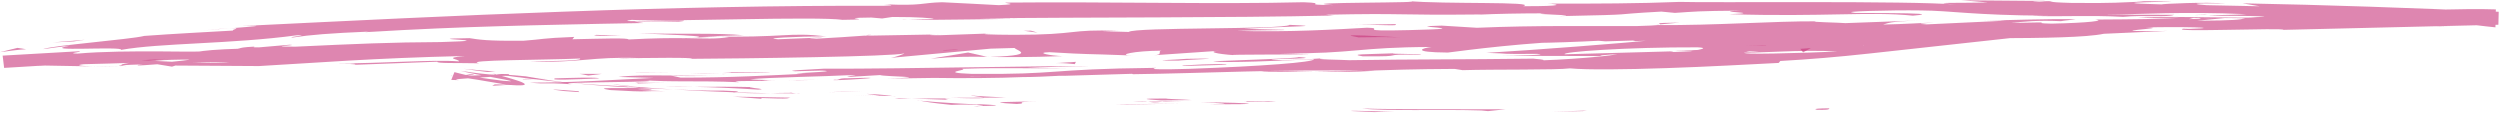 <?xml version="1.0" encoding="UTF-8"?> <svg xmlns="http://www.w3.org/2000/svg" width="2061" height="98" viewBox="0 0 2061 98" fill="none"><mask id="mask0_746_88" style="mask-type:luminance" maskUnits="userSpaceOnUse" x="0" y="0" width="2061" height="98"><path d="M2061 0H0V98H2061V0Z" fill="white"></path></mask><g mask="url(#mask0_746_88)"><path d="M1499.09 90.543C1510.84 90.751 1506.66 89.476 1508.47 89.269C1488.82 89.387 1499.63 90.87 1499.09 90.543Z" fill="#C8347B" fill-opacity="0.59"></path><path d="M1304.82 91.612L1308.26 91.138L1279.62 92.087L1304.82 91.612Z" fill="#C8347B" fill-opacity="0.59"></path><path d="M1123.38 89.448C1140.41 91.79 1189.13 89.951 1221.43 91.078L1226.7 91.612L1241.37 90.07C1202.04 89.892 1150.95 90.396 1123.31 89.418L1123.38 89.448Z" fill="#C8347B" fill-opacity="0.59"></path><path d="M1027.12 83.448C1033 84.367 1006.17 83.834 1049.62 84.041C1047.46 83.893 1046.85 83.864 1045.56 83.774C1041.65 83.715 1036.31 83.597 1027.12 83.448Z" fill="#C8347B" fill-opacity="0.59"></path><path d="M1045.59 83.776C1064.71 84.013 1033.16 82.887 1045.59 83.776Z" fill="#C8347B" fill-opacity="0.59"></path><path d="M957.391 82.791L982.6 82.495C977.398 81.932 955.024 81.427 963.34 81.22C937.528 81.161 942.793 81.724 957.391 82.791Z" fill="#C8347B" fill-opacity="0.59"></path><path d="M933.398 83.895L946.439 83.836C944.144 83.598 940.76 83.45 933.398 83.895Z" fill="#C8347B" fill-opacity="0.59"></path><path d="M974.108 83.658L946.406 83.806C949.988 84.221 950.321 84.904 959.105 83.806C956.81 84.4 962.282 83.895 974.108 83.658Z" fill="#C8347B" fill-opacity="0.59"></path><path d="M989.789 84.25C1003.84 84.962 1022.02 85.555 996.746 85.851C1044.86 86.355 1037.89 84.754 989.789 84.25Z" fill="#C8347B" fill-opacity="0.59"></path><path d="M1114 91.526L1132.85 92.415L1149.2 91.911C1141.02 92.178 1112.84 90.873 1114 91.526Z" fill="#C8347B" fill-opacity="0.59"></path><path d="M800.967 78.49C799.345 78.906 809.279 79.884 811.103 80.507L829.685 80.418C820.158 79.884 802.116 79.202 800.967 78.52V78.49Z" fill="#C8347B" fill-opacity="0.59"></path><path d="M811.122 80.508L783.281 80.626C808.081 81.338 812.676 81.012 811.122 80.508Z" fill="#C8347B" fill-opacity="0.59"></path><path d="M928.682 86.178L974.501 85.378L919.898 86.03L928.682 86.178Z" fill="#C8347B" fill-opacity="0.59"></path><path d="M695.03 75.757L710.91 75.135L682.664 75.965L695.03 75.757Z" fill="#C8347B" fill-opacity="0.59"></path><path d="M624.822 73.913C636.579 73.409 609.145 71.956 621.511 71.807C602.522 71.363 586.237 71.541 571.641 71.6C587.048 71.867 603.468 72.519 624.822 73.883V73.913Z" fill="#C8347B" fill-opacity="0.59"></path><path d="M547.242 71.48C554.945 71.658 562.987 71.629 571.704 71.599C563.528 71.451 555.419 71.391 547.242 71.48Z" fill="#C8347B" fill-opacity="0.59"></path><path d="M735.996 79.228C733.901 78.901 729.847 78.071 714.305 77.359L725.049 78.901C728.36 78.99 732.144 79.109 735.996 79.198V79.228Z" fill="#C8347B" fill-opacity="0.59"></path><path d="M725.496 78.994L725.091 78.935C713.265 78.579 705.021 78.342 701.508 78.253C704.549 78.342 711.711 78.579 725.429 78.994H725.496Z" fill="#C8347B" fill-opacity="0.59"></path><path d="M738.739 79.321C737.726 79.321 736.982 79.261 735.969 79.231C736.982 79.38 737.658 79.439 738.739 79.321Z" fill="#C8347B" fill-opacity="0.59"></path><path d="M855.952 83.565C839.532 83.921 805.407 83.921 838.248 85.73C850.073 85.108 831.288 84.099 855.952 83.565Z" fill="#C8347B" fill-opacity="0.59"></path><path d="M752.055 81.25L781.517 82.259C780.976 81.903 775.706 81.28 783.815 81.132L752.055 81.25Z" fill="#C8347B" fill-opacity="0.59"></path><path d="M737.578 81.279L752.106 81.25L741.159 80.864L737.578 81.279Z" fill="#C8347B" fill-opacity="0.59"></path><path d="M596.794 74.719C584.023 74.837 570.237 74.362 554.695 73.74C571.251 74.748 588.55 75.519 604.97 76.082C607.403 75.756 614.701 75.312 596.726 74.719H596.794Z" fill="#C8347B" fill-opacity="0.59"></path><path d="M659.206 77.003C658.327 77.003 657.178 77.003 656.367 77.003C658.056 77.151 659.476 77.24 659.206 77.003Z" fill="#C8347B" fill-opacity="0.59"></path><path d="M406.13 60.701C406.873 60.909 407.481 61.057 408.224 61.265C408.427 61.205 408.63 61.175 408.9 61.116L406.062 60.701H406.13Z" fill="#C8347B" fill-opacity="0.59"></path><path d="M607.837 76.409C620.407 77.061 628.042 76.973 635.273 76.824C625.812 76.676 615.744 76.439 605.067 76.083C603.986 76.231 603.783 76.35 607.837 76.409Z" fill="#C8347B" fill-opacity="0.59"></path><path d="M504.914 69.638C511.265 70.291 518.428 71.032 526.064 71.655C519.848 70.943 507.278 69.431 504.914 69.638Z" fill="#C8347B" fill-opacity="0.59"></path><path d="M652.146 76.529C652.755 76.529 653.363 76.529 654.038 76.529C649.916 76.143 650.457 76.291 652.146 76.529Z" fill="#C8347B" fill-opacity="0.59"></path><path d="M652.166 76.529C645.612 76.529 640.476 76.678 635.273 76.826C642.977 76.945 650.14 77.033 656.423 77.004C654.869 76.855 653.315 76.678 652.234 76.529H652.166Z" fill="#C8347B" fill-opacity="0.59"></path><path d="M387.214 61.234C386.336 61.709 380.456 62.274 371.672 62.719L371.807 62.452C384.038 64.145 401.607 66.936 417.69 69.787C431.678 71.064 434.65 70.173 431.474 68.391C429.852 67.5 426.745 66.372 422.69 65.184C418.636 63.937 413.703 62.571 408.364 61.264C407.756 61.442 407.418 61.65 403.769 61.383C400.12 61.086 393.16 60.432 379.645 58.413C381.808 58.948 386.471 59.987 392.011 61.086C397.552 62.125 403.837 63.372 409.242 64.323C420.054 66.253 426.812 67.678 414.851 66.61C383.227 62.689 384.443 61.709 374.645 59.482L372.009 65.897C373.766 65.956 375.929 66.016 378.564 66.075C362.482 64.857 427.623 63.165 418.973 61.145L385.119 62.452C384.443 62.125 396.741 61.383 387.281 61.234H387.214Z" fill="#C8347B" fill-opacity="0.59"></path><path d="M460.361 67.619L471.916 68.569C458.942 67.144 449.752 65.837 433.467 62.927C414.546 61.204 410.492 60.907 408.938 61.175C427.047 63.847 445.563 66.015 464.415 67.856L460.429 67.649L460.361 67.619Z" fill="#C8347B" fill-opacity="0.59"></path><path d="M524.172 72.341C514.643 73.143 486.263 71.658 503.021 74.242C537.686 76.351 527.618 74.688 548.43 75.222C492.48 72.549 564.581 75.459 524.509 72.49C535.524 72.935 545.39 73.351 554.715 73.737C544.714 73.113 535.051 72.43 526.063 71.658C526.537 71.718 526.874 71.748 527.28 71.807H527.55C529.915 72.104 530.659 72.252 527.956 71.985C527.753 71.985 527.077 71.985 526.807 71.955C526.402 72.104 525.32 72.193 524.172 72.282C508.157 71.064 521.739 71.807 526.807 71.955C527.009 71.896 527.483 71.866 527.55 71.807C527.55 71.807 527.415 71.807 527.348 71.807C508.765 70.975 490.25 69.936 471.938 68.54C483.424 69.699 497.953 70.916 524.172 72.312V72.341Z" fill="#C8347B" fill-opacity="0.59"></path><path d="M807.546 87.814C805.789 87.665 805.856 87.576 805.789 87.487C802.072 87.576 800.653 87.636 807.546 87.814Z" fill="#C8347B" fill-opacity="0.59"></path><path d="M784.219 86.477C788.408 86.388 791.923 86.002 805.302 86.418C816.925 87.071 805.167 87.041 805.707 87.457C813.884 87.309 834.224 87.16 808.816 85.972L804.761 86.061C781.922 85.081 752.662 82.765 756.649 82.676C763.204 83.983 768.947 84.963 784.084 86.448L784.219 86.477Z" fill="#C8347B" fill-opacity="0.59"></path><path d="M651.836 80.478L604.398 79.647L628.32 81.516L627.171 80.804C654.065 81.871 648.39 80.863 651.768 80.448L651.836 80.478Z" fill="#C8347B" fill-opacity="0.59"></path><path d="M401.677 59.332L408.366 58.946C399.65 58.292 390.865 57.61 382.148 56.719C388.635 57.639 395.054 58.56 401.677 59.332Z" fill="#C8347B" fill-opacity="0.59"></path><path d="M407.936 69.55L405.773 70.736L421.991 69.787L407.936 69.55Z" fill="#C8347B" fill-opacity="0.59"></path><path d="M816.75 27.559L830.67 27.055C824.048 27.233 819.859 27.381 816.75 27.559Z" fill="#C8347B" fill-opacity="0.59"></path><path d="M715.753 28.716L713.32 29.339C717.983 28.953 719.875 28.686 715.753 28.716Z" fill="#C8347B" fill-opacity="0.59"></path><path d="M1154.34 30.761C1134 29.812 1111.16 28.271 1113.66 29.575L1119.94 30.821C1134.13 30.494 1145 30.554 1154.27 30.761H1154.34Z" fill="#C8347B" fill-opacity="0.59"></path><path d="M116.719 49.621C118.678 49.711 120.705 49.829 122.665 49.948C127.598 49.444 132.192 48.969 136.314 48.524C130.436 48.851 123.746 49.236 116.719 49.621Z" fill="#C8347B" fill-opacity="0.59"></path><path d="M102.694 55.146L75.867 54.671C81.881 54.879 90.531 55.056 102.694 55.146Z" fill="#C8347B" fill-opacity="0.59"></path><path d="M1368.37 20.132L1384.59 18.62C1359.11 18.946 1370.4 19.45 1368.37 20.132Z" fill="#C8347B" fill-opacity="0.59"></path><path d="M1039.71 59.067C1057.28 59.304 1071.26 59.275 1083.5 59.156C1062.28 58.741 1045.18 57.911 1039.71 59.067Z" fill="#C8347B" fill-opacity="0.59"></path><path d="M777.823 41.663C786.337 41.336 789.985 41.04 789.715 40.743C780.93 41.069 775.997 41.366 777.823 41.663Z" fill="#C8347B" fill-opacity="0.59"></path><path d="M1134.06 58.323C1130.96 58.264 1127.91 58.234 1124.8 58.175C1112.03 58.59 1099.12 58.975 1083.45 59.123C1099.12 59.42 1116.96 59.479 1134.06 58.323Z" fill="#C8347B" fill-opacity="0.59"></path><path d="M748.697 15.948C747.211 15.918 745.521 15.859 744.17 15.829C743.764 16.007 745.725 16.007 748.697 15.948Z" fill="#C8347B" fill-opacity="0.59"></path><path d="M165.734 25.27C171.343 24.706 180.601 23.936 189.385 23.194C185.128 23.461 177.965 24.054 165.734 25.27Z" fill="#C8347B" fill-opacity="0.59"></path><path d="M656.219 66.164C654.124 66.342 643.109 66.461 656.219 66.164Z" fill="#C8347B" fill-opacity="0.59"></path><path d="M592.172 62.094C594.942 61.917 597.037 61.679 597.375 61.383C596.294 61.709 594.537 61.946 592.172 62.094Z" fill="#C8347B" fill-opacity="0.59"></path><path d="M1263.79 48.257C1264.2 48.257 1264.47 48.257 1264.94 48.257C1261.02 48.079 1261.7 48.109 1263.79 48.257Z" fill="#C8347B" fill-opacity="0.59"></path><path d="M636.469 65.897C641.402 65.986 647.078 66.015 653.227 66.015C650.524 65.956 645.389 65.926 636.469 65.897Z" fill="#C8347B" fill-opacity="0.59"></path><path d="M639.145 66.462C634.618 66.462 631.104 66.492 627.726 66.521C626.104 66.759 627.59 66.877 639.145 66.462Z" fill="#C8347B" fill-opacity="0.59"></path><path d="M674.351 65.809C666.851 65.957 659.89 65.986 653.133 66.016C655.701 66.076 656.782 66.105 656.106 66.164C659.957 66.076 665.364 65.986 674.351 65.809Z" fill="#C8347B" fill-opacity="0.59"></path><path d="M1820.31 12.322C1819.43 12.263 1818.48 12.204 1817.54 12.145C1804.29 12.471 1810.1 12.471 1820.31 12.322Z" fill="#C8347B" fill-opacity="0.59"></path><path d="M814.272 46.95C814.883 46.92 815.222 46.891 815.765 46.861C815.154 46.861 814.408 46.861 813.797 46.861L814.272 46.95Z" fill="#C8347B" fill-opacity="0.59"></path><path d="M767.328 48.377C787.262 46.566 798.615 46.655 813.819 46.862L798.074 43.299L767.328 48.377Z" fill="#C8347B" fill-opacity="0.59"></path><path d="M1058.7 24.559L1025.65 23.757C1065.38 21.441 1094.24 21.797 1063.15 20.491C1058.7 24.559 934.829 22.243 930.509 26.341L908.684 25.717C914.894 25.717 915.911 25.45 922.058 25.42C879.625 23.935 890.775 28.687 836.242 28.717C817.187 28.628 803.942 28.182 816.849 27.558L774.548 29.043C762.25 29.132 765.155 28.39 777.453 28.301L712.853 29.459L713.326 29.34C704.136 30.083 683.323 31.33 673.188 31.894C656.767 31.538 681.364 31.36 677.174 30.914L641.495 32.369C626.831 31.538 656.429 30.083 681.161 29.934C647.441 26.341 651.563 31.3 579.26 30.053L612.979 29.043C591.018 27.083 564.731 28.301 526.417 27.44C535.54 28.063 603.181 29.875 564.461 31.478C553.514 31.33 539.053 31.419 518.173 32.547C517.835 31.092 497.427 31.835 471.885 32.369L473.439 30.439C445.802 31.478 448.099 32.399 431.881 33.557C401 33.914 394.513 32.577 387.08 31.449C337.684 32.191 421.407 33.082 363.023 34.686C321.871 34.864 293.153 36.17 244.161 38.457C215.375 38.546 249.027 37.18 238.688 36.883L213.415 39.051C207.198 39.17 209.158 38.665 210.104 38.398C188.751 39.526 208.55 40.328 174.898 41.724C170.506 42.882 153.072 42.556 131.584 42.377C110.095 42.288 84.552 42.377 63.875 44.189C53.536 43.951 68.672 42.882 65.429 42.229C29.412 44.307 19.411 44.872 2.18 45.852L3.396 55.978C8.802 55.592 18.6 55.028 35.831 54.019L75.97 54.731C46.441 53.692 83.944 51.494 116.785 49.683C106.311 49.118 97.323 48.643 91.31 48.435L143.814 46.713C150.166 46.95 144.963 47.663 136.381 48.584C139.963 48.376 143.341 48.168 145.977 47.99C164.83 48.435 155.167 49.653 141.787 50.9C135.367 50.603 128.948 50.276 122.731 49.98C109.825 51.316 97.729 52.742 100.567 53.811C103.946 53.543 110.568 53.276 117.799 53.068C114.42 53.424 112.257 53.721 113.879 53.9C115.703 54.078 121.11 53.573 129.691 52.979L141.787 54.939L144.625 54.048L213.483 54.464C262.541 51.702 305.18 47.99 383.228 46.149C363.97 47.96 379.241 48.732 378.295 50.603C356.874 48.94 317.817 52.207 277.34 52.326C298.491 52.266 293.896 53.187 288.557 53.573L360.658 50.871C359.105 52.385 376.065 51.791 394.986 52.177C380.526 49.386 448.707 49.534 478.034 48.257C479.926 49.237 472.966 50.336 437.084 50.544C476.75 52.296 487.968 46.416 526.89 47.871C518.105 47.99 513.443 47.901 509.997 48.465C530.403 47.337 580.408 47.455 568.718 48.465L560.001 48.584C618.115 48.227 736.909 46.624 745.423 44.011C746.032 44.337 737.99 47.129 734.477 47.693L837.729 38.16C828.674 40.417 864.015 45.228 815.903 46.95C829.756 47.129 846.919 47.307 876.044 46.267C866.583 46.03 852.393 43.357 865.231 43.031C900.773 45.139 889.896 44.099 933.614 45.763C919.43 45.436 935.036 41.873 957.401 41.783C953.954 42.318 959.426 45.109 951.254 45.555L1006.73 41.754C992.879 42.466 1004.36 44.604 1016.86 45.436C1011.06 44.842 1064.98 45.109 1079.77 44.694L1056.13 44.099C1118.97 44.189 1118.02 38.932 1180.39 38.724C1172.9 39.467 1161.88 43.09 1193.64 43.327C1208.11 41.516 1257.77 34.715 1312.91 33.171L1323.52 34.092L1365.82 32.815C1339.46 35.458 1265.68 41.219 1225.33 43.565C1248.85 44.218 1231.88 44.664 1267.09 44.397C1279.53 45.258 1247.97 45.852 1237.56 46L1319.53 46.208C1315.82 44.218 1382.17 43.951 1379 42.318L1290 44.753C1286.35 42.793 1341.36 38.814 1399.47 39.021C1414.27 39.764 1388.46 42.615 1389.67 43.268C1397.17 42.556 1444.81 41.754 1450.15 42.258L1425.55 43.387C1457.92 44.04 1478.33 40.625 1517.18 42.466C1522.73 42.496 1530.49 42.941 1537.93 43.357L1534.69 30.35C1524.28 30.677 1514.68 31.003 1513.67 31.746C1535.63 32.161 1543.54 38.576 1529.82 41.575C1527.45 41.724 1509.75 42.763 1490.7 43.387C1471.64 44.04 1451.23 44.397 1443.46 44.189C1432.24 43.862 1440.22 42.377 1448.59 40.922C1456.91 39.437 1465.56 37.923 1456.1 37.685C1455.49 38.279 1443.66 39.615 1438.67 40.061C1424.67 40.269 1444 38.16 1413.86 39.734C1409.26 42.021 1352.11 41.724 1399.88 41.991C1370.21 43.595 1368.18 42.644 1333.25 43.565C1344.6 44.634 1302.23 48.703 1272.23 49.712C1273.99 49.178 1267.16 48.614 1263.85 48.346C1202.49 49.148 1169.45 48.732 1112.21 49.623C1106.87 49.208 1079.23 49.059 1090.93 47.99C1082.75 48.465 1075.25 49.296 1057.54 49.623C1023.22 48.406 1096.87 48.732 1070.66 47.04C1068.56 48.257 1025.18 49.386 1000.04 50.514C1007.95 52.207 1058.16 49.95 1083.22 48.821C1083.56 51.316 1039.91 54.642 980.243 56.751C932.741 58.116 959.498 55.444 951.254 55.949C861.921 56.929 875.571 61.532 801.307 60.908C771.777 59.78 799.685 57.76 793.131 56.721C831.783 55.503 852.663 56.78 878.882 56.305L846.514 56.068C858.813 55.355 884.626 54.523 898.748 54.761C873.949 53.721 747.924 56.87 678.931 56.632C666.768 57.374 645.684 58.235 655.685 58.74L677.445 58.176C697.581 59.156 636.562 60.611 664.2 60.76C635.008 62.126 602.37 64.056 561.15 63.997L553.244 62.304C554.19 62.809 580.206 62.957 591.761 62.215C574.665 63.284 528.444 60.76 509.861 63.432L538.783 64.234C509.524 65.6 473.371 68.125 436.882 68.125C453.64 69.669 445.261 67.798 471.345 69.491C448.639 67.234 564.664 68.125 528.309 65.957C555.136 67.976 574.395 66.253 609.33 67.798C608.182 67.204 596.896 66.848 627.575 66.669C628.926 66.462 632.17 66.194 634.264 66.046C635.211 66.046 635.549 66.046 636.36 66.046C635.751 66.046 635.279 66.046 634.67 66.016C636.022 65.897 636.09 65.897 634.062 66.016C626.764 65.868 620.817 65.66 618.385 65.363C633.453 63.729 682.174 63.017 698.595 62.037C716.772 62.037 691.026 62.839 701.027 63.343L725.557 61.888C728.125 63.195 774.007 63.343 731.301 64.798L769.818 64.234C792.59 64.62 823.809 64.412 843.001 63.551C861.178 63.551 888.747 61.354 873.003 62.631L933.344 60.849L933.956 61.175C993.554 60.403 1056.46 57.018 1124.85 58.354C1144.92 57.701 1165.6 56.958 1199.18 56.81L1205.8 57.849C1231.55 57.047 1283.25 57.79 1294.33 56.365C1308.38 57.671 1339.87 57.315 1373.66 56.157C1407.45 55.087 1443.39 52.979 1466.37 51.88L1467.66 50.276C1491.64 48.91 1514.82 47.01 1541.38 44.099L1700.92 26.638L1537.79 29.4C1529.49 29.548 1520.77 29.697 1511.58 29.845L1513.94 31.181C1480.56 32.34 1427.98 30.38 1375.15 30.706C1378.73 30.172 1392.17 30.261 1401.63 30.558C1338.38 27.737 1268.44 33.26 1211.14 31.389C1196.88 31.953 1186.54 31.864 1176.54 31.567C1177.89 31.567 1179.04 31.538 1180.06 31.478C1178.57 31.478 1176.41 31.478 1174.18 31.478C1167.89 31.3 1161.34 31.092 1154.31 30.884C1160.32 31.181 1166 31.419 1171.01 31.508C1159.99 31.597 1143.3 31.864 1126.94 32.31L1119.91 30.914C1118.56 30.914 1117.56 30.944 1116.13 30.974C1100.05 30.558 1103.23 31.746 1111.88 32.755C1103.63 33.052 1096.13 33.379 1090.25 33.765C1077.15 31.538 1047.35 34.834 1029.44 32.547C1018.49 33.825 947.195 34.092 938.618 36.735C938.078 36.408 933.209 36.289 942.065 36.2C923.822 36.081 905.57 35.963 889.288 36.824L881.449 35.072L841.784 37.893C817.525 37.032 807.456 36.468 831.445 34.834C773.534 37.566 784.414 36.081 735.22 38.754L737.585 37.566C719.948 37.804 691.837 39.675 681.161 38.814C641.63 37.002 486.008 40.714 384.715 39.942C404.582 43.149 337.548 38.992 333.764 41.724C327.818 40.981 313.695 40.685 330.047 39.764C278.421 41.219 252.338 39.467 216.861 42.199C210.915 41.456 227.808 40.863 222.538 40.447C218.416 40.685 206.185 41.368 200.779 40.952C195.508 40.536 208.28 40.18 216.456 39.705C163.681 40.536 158.545 43.12 154.896 45.555C128.069 44.782 114.757 45.109 95.567 46.921C86.174 46.267 70.632 45.674 103.405 44.961C89.147 45.05 29.682 45.228 2.72 46.179L3.869 55.8C11.978 55.385 17.181 54.939 17.519 54.494C23.33 54.79 43.265 53.87 48.062 53.484C89.35 52.355 92.999 52.415 133.476 51.019H122.19C137.868 48.257 155.842 49.653 188.481 48.525L187.603 48.792C262.812 48.584 219.835 47.04 294.099 47.307L289.909 45.97C296.464 42.793 355.658 46.357 398.499 44.337L382.89 43.832C406.271 42.318 448.91 46.802 472.493 46.772C477.628 46.95 464.451 47.337 457.289 47.663C519.119 48.376 465.127 45.644 511.01 44.397C519.592 45.258 500.334 47.099 531.282 46.832C546.757 47.426 620.75 42.169 663.186 43.565C653.794 42.912 644.536 42.258 665.822 41.397C698.527 40.714 754.546 43.179 783.941 40.388C788.13 40.566 789.684 40.744 789.887 40.922C814.89 40.001 871.179 38.962 886.18 37.447C909.557 42.11 1041.73 33.409 1041.46 37.952L1118.5 36.913L1116.54 37.388C1165.8 37.18 1183.17 35.903 1200.4 34.626C1211.81 34.804 1203.51 35.339 1202.56 35.577C1274.6 35.695 1281.75 35.458 1341.9 32.458L1348.25 33.854C1356.43 33.32 1382.44 33.587 1415.29 33.646C1448.13 33.646 1487.72 33.468 1522.93 32.102C1522.25 32.28 1520.83 32.577 1515.22 32.874C1594.48 29.994 1705.78 33.854 1734.36 27.855L1786.6 25.509C1718.76 26.43 1796.46 22.985 1768.49 22.658C1795.11 21.857 1837.55 22.777 1804.84 23.817L1799.71 23.668C1788.02 26.757 1883.98 22.688 1882.42 24.618C1942.29 23.193 2001.42 21.797 2059.67 20.401L2059.94 9.71C1988.24 6.474 1917.76 4.068 1848.7 2.732L1862.89 5.167L1819.24 4.276C1807.82 3.593 1803.97 2.316 1835.12 2.94C1818.84 1.395 1782.82 3.177 1781.87 3.623C1720.92 1.989 1805.86 1.395 1787.14 1.098L1761.73 0.95L1767.47 1.277C1746.8 1.96 1744.97 2.791 1707.54 2.405C1683.89 1.781 1695.45 0.95 1686.12 0.801C1686.12 0.653 1683.01 0.564 1671.79 0.653L1616.79 0.178L1638.75 1.989C1614.36 2.732 1587.06 1.692 1612.39 3.741C1575.16 0.504 1407.45 2.375 1384.6 1.573C1350.48 2.94 1316.83 3.029 1275.14 2.999C1285.47 3.326 1291.76 5.226 1255.74 5.107C1268.85 1.098 1189.85 3.593 1160.73 0.831C1186.75 2.643 1058.49 1.633 1099.3 4.187C1069.31 3.949 1097.41 2.702 1074.64 1.841C1003.22 3.623 917.126 1.336 828.878 2.138C827.526 2.672 842.325 3.415 823.404 4.246C807.794 3.444 792.252 2.554 776.643 1.841C759.209 2.286 760.763 4.989 728.733 3.504C733.26 3.89 740.018 4.484 728.327 4.781C641.698 4.484 553.244 6.414 464.587 9.621C375.863 12.71 287.205 17.194 199.158 21.471C223.146 20.758 207.469 21.946 189.494 23.371C201.252 22.658 189.764 24.648 192.332 25.183C167.871 26.578 143.341 27.826 118.947 29.608C112.798 31.181 93.472 33.023 74.957 35.101C65.699 36.111 56.577 37.091 49.414 37.982C42.251 38.932 37.048 39.823 35.494 40.506C42.927 39.496 50.427 38.457 57.928 37.596C29.006 42.971 102.865 37.863 99.756 41.13C132.395 35.339 190.305 36.408 244.837 29.073C257.406 28.806 234.634 30.706 241.458 30.914C255.176 28.776 272.272 27.351 304.302 26.044L300.788 26.549C345.522 23.876 377.687 22.599 411.271 21.619C428.097 21.114 445.193 20.669 464.519 20.283C483.778 19.808 505.266 19.451 530.607 18.976L522.903 17.788C544.73 17.372 549.392 17.788 559.596 17.877C571.962 16.541 556.69 16.838 541.08 17.135C525.471 17.491 509.658 17.848 520.876 16.363C535.54 17.372 573.921 16.452 611.222 15.858C648.523 15.204 684.675 14.878 694.609 16.363C728.192 15.976 684.675 14.848 718.259 14.462L727.246 15.234L735.693 13.987C757.722 13.957 768.94 14.967 769.818 15.68C764.479 15.65 754.613 16.036 748.87 16.155C777.454 16.808 829.485 15.293 839.351 15.62L806.983 15.175C898.816 14.046 1010.99 14.848 1099.65 12.799L1092.89 12.146C1160.67 10.691 1147.22 12.71 1221.55 11.908L1218.84 12.086C1233.71 11.373 1253.58 10.987 1273.99 10.987C1255.2 11.819 1309.33 12.383 1284.73 13.334C1358.18 11.789 1321.08 12.175 1369.6 9.562L1380.82 10.631C1397.38 9.562 1398.73 9.027 1435.9 8.76C1405.41 9.71 1459.61 10.423 1425.48 11.7C1503.47 14.076 1541.3 9.295 1576.99 12.918C1612.8 9.948 1509.55 11.077 1529.62 10.483C1512.86 9.473 1559.21 8.226 1583.68 8.612C1608.61 8.76 1625.98 12.591 1688.55 12.947C1682.33 12.888 1681.87 13.126 1675.71 13.066C1699.09 14.017 1721.66 12.324 1750.31 13.927C1766.53 12.235 1787.54 14.492 1792.34 12.205L1734.9 12.057C1767.47 11.789 1798.23 9.354 1851.68 11.671C1847.48 12.086 1831.47 12.413 1820.46 12.591C1836.06 13.571 1850.66 12.591 1866.81 13.69C1861.95 15.858 1797.07 12.947 1762.14 14.343C1778.89 15.531 1828.16 13.541 1810.46 15.828C1835.86 13.007 1871.95 17.224 1914.45 15.828L1911.47 17.164C1918.17 17.135 1932.16 16.749 1944.45 17.164L1921.95 18.412C1956.35 17.699 1987.63 21.589 2020.41 21.886C1951.88 19.659 2005.33 19.689 1976.48 17.699C2031.62 18.233 2035.4 20.461 2057.24 22.54L2057.57 7.75C2045.61 7.364 2028.38 7.335 1995.07 8.493C2007.91 7.929 2043.45 7.988 2023.44 9.206C2005.33 9.413 1981.35 9.562 1970.2 9.146C1907.35 11.195 1980.06 10.334 1953.37 11.938C1931.68 10.839 1922.56 13.482 1894.99 14.67L1894.58 13.244C1822.69 14.017 1875.93 16.689 1811.13 17.105L1838.22 14.462L1804.57 15.769L1811.33 13.987C1774.84 16.006 1763.35 15.858 1727.41 16.125C1735.86 16.956 1722.94 18.828 1691.19 19.481C1669.43 19.035 1703.21 17.936 1658.14 18.916C1668.28 17.877 1679.29 16.541 1699.03 17.461C1700.98 16.956 1708.96 16.363 1710.99 15.858C1687.54 15.383 1652.26 16.749 1635.91 17.016C1642.19 16.956 1649.7 16.927 1653.61 17.046L1588.41 20.104C1578.07 19.748 1586.18 19.184 1594.21 18.62C1580.98 19.006 1571.85 19.808 1552.39 20.253C1557.32 19.006 1556.04 17.818 1583.54 16.808L1521.31 19.065C1517.12 18.62 1489.21 18.115 1497.25 17.58C1462.65 17.372 1412.65 21.055 1366.77 20.669C1364.4 20.936 1359.6 21.203 1349.87 21.471C1306.75 21.738 1268.58 20.758 1217.56 22.896L1188.5 21.114C1148.57 22.035 1227.9 23.312 1161.34 24.826C1114.24 25.984 1143.64 23.223 1127.08 22.837C1103.7 24.143 1063.02 26.697 1019.64 25.45C1033.96 24.915 1045.25 25.093 1058.62 24.797L1058.7 24.559ZM565.34 31.449C574.867 31.003 593.855 29.786 600.951 30.528C590.207 32.34 581.693 31.686 565.34 31.449ZM189.562 51.435C182.466 51.999 171.452 51.91 159.018 51.524C168.006 51.286 178.209 51.197 189.562 51.435ZM799.55 62.749C799.955 62.72 800.226 62.69 800.564 62.66C821.917 62.868 814.349 62.779 799.55 62.749ZM755.222 62.839C750.762 63.106 751.1 63.314 752.992 63.462C756.033 63.046 765.966 62.868 777.318 62.779C774.142 62.452 768.399 62.274 755.222 62.809V62.839ZM1681.05 1.128L1689.7 1.573C1670.17 1.87 1675.65 1.514 1681.05 1.128Z" fill="#C8347B" fill-opacity="0.59"></path><path d="M104.571 54.492C101.868 54.284 101.057 54.017 100.449 53.78C96.732 54.077 96.665 54.344 104.571 54.492Z" fill="#C8347B" fill-opacity="0.59"></path><path d="M1365.33 20.4H1366.81C1367.62 20.311 1368.1 20.222 1368.3 20.133L1365.33 20.4Z" fill="#C8347B" fill-opacity="0.59"></path><path d="M1438.52 37.774C1447.51 37.537 1452.58 37.537 1456.03 37.596C1456.43 37.211 1452.31 37.211 1438.52 37.774Z" fill="#C8347B" fill-opacity="0.59"></path><path d="M520.875 68.953L549.188 68.123C535.47 68.419 530.537 68.182 523.645 68.064C524.321 68.39 529.727 68.775 520.875 68.953Z" fill="#C8347B" fill-opacity="0.59"></path><path d="M464.895 75.042C469.017 75.28 473.545 75.754 477.599 75.932L476.788 75.191C459.489 73.797 447.191 73.026 464.895 75.042Z" fill="#C8347B" fill-opacity="0.59"></path><path d="M494.154 64.621C491.789 63.465 474.085 64.147 454.219 64.681C455.435 64.681 456.516 64.651 457.732 64.621C451.989 66.401 473.139 65.511 494.154 64.621Z" fill="#C8347B" fill-opacity="0.59"></path><path d="M449.664 64.8C443.516 64.948 437.298 65.096 431.285 65.126C428.987 65.837 438.718 65.126 449.664 64.8Z" fill="#C8347B" fill-opacity="0.59"></path><path d="M699.134 64.501C689.673 64.352 693.322 66.132 687.984 65.716C677.578 67.406 750.625 62.87 699.134 64.501Z" fill="#C8347B" fill-opacity="0.59"></path><path d="M477.844 60.908L485.073 62.272L496.089 60.908H477.844Z" fill="#C8347B" fill-opacity="0.59"></path><path d="M634.699 59.514L602.94 59.602C603.412 59.84 599.425 60.047 594.492 60.255C614.021 59.988 635.51 59.958 634.699 59.514Z" fill="#C8347B" fill-opacity="0.59"></path><path d="M594.441 60.255C584.238 60.373 574.575 60.581 568.898 60.907C574.44 60.818 586.265 60.581 594.441 60.255Z" fill="#C8347B" fill-opacity="0.59"></path><path d="M521.148 59.779L530.541 59.927L552.976 59.69L521.148 59.779Z" fill="#C8347B" fill-opacity="0.59"></path><path d="M975.862 54.403L1010.46 53.425C1013.98 52.862 1004.51 52.684 991.603 53.099C983.359 53.573 970.525 53.989 975.862 54.403Z" fill="#C8347B" fill-opacity="0.59"></path><path d="M870.747 51.969C880.14 52.117 880.815 52.443 886.087 52.858L886.965 50.99L870.68 51.969H870.747Z" fill="#C8347B" fill-opacity="0.59"></path><path d="M971.699 49.949C975.074 49.385 1021.84 47.695 977.981 48.496C974.534 49.059 939.875 50.038 971.699 49.949Z" fill="#C8347B" fill-opacity="0.59"></path><path d="M1492.86 39.614L1484.15 40.267L1486.44 43.178L1492.86 39.614Z" fill="#C8347B" fill-opacity="0.59"></path><path d="M1123.34 46.418C1164.43 46.863 1133.01 44.458 1170.17 45.141C1179.77 44.368 1139.83 44.577 1149.69 43.923C1124.96 44.844 1111.92 44.517 1123.34 46.418Z" fill="#C8347B" fill-opacity="0.59"></path><path d="M1149.68 43.89C1153.67 43.712 1157.86 43.534 1162.32 43.356C1155.16 43.594 1151.78 43.742 1149.68 43.89Z" fill="#C8347B" fill-opacity="0.59"></path><path d="M69.742 32.784C61.025 33.525 52.24 34.178 43.523 34.978C49.267 34.652 55.078 34.415 60.822 34.148L69.81 32.784H69.742Z" fill="#C8347B" fill-opacity="0.59"></path><path d="M21.556 40.593L14.326 39.465L0 42.999C5.744 42.227 16.893 40.712 21.556 40.593Z" fill="#C8347B" fill-opacity="0.59"></path><path d="M491.623 28.745L489.664 29.249C493.786 29.664 500.002 29.605 512.368 29.457L491.623 28.745Z" fill="#C8347B" fill-opacity="0.59"></path><path d="M849.969 25.301L843.82 25.33L855.443 26.932L849.969 25.301Z" fill="#C8347B" fill-opacity="0.59"></path><path d="M1150.36 19.865C1138.05 19.924 1123.66 20.458 1111.36 20.518C1138.05 19.924 1153.79 22 1150.36 19.865Z" fill="#C8347B" fill-opacity="0.59"></path></g></svg> 